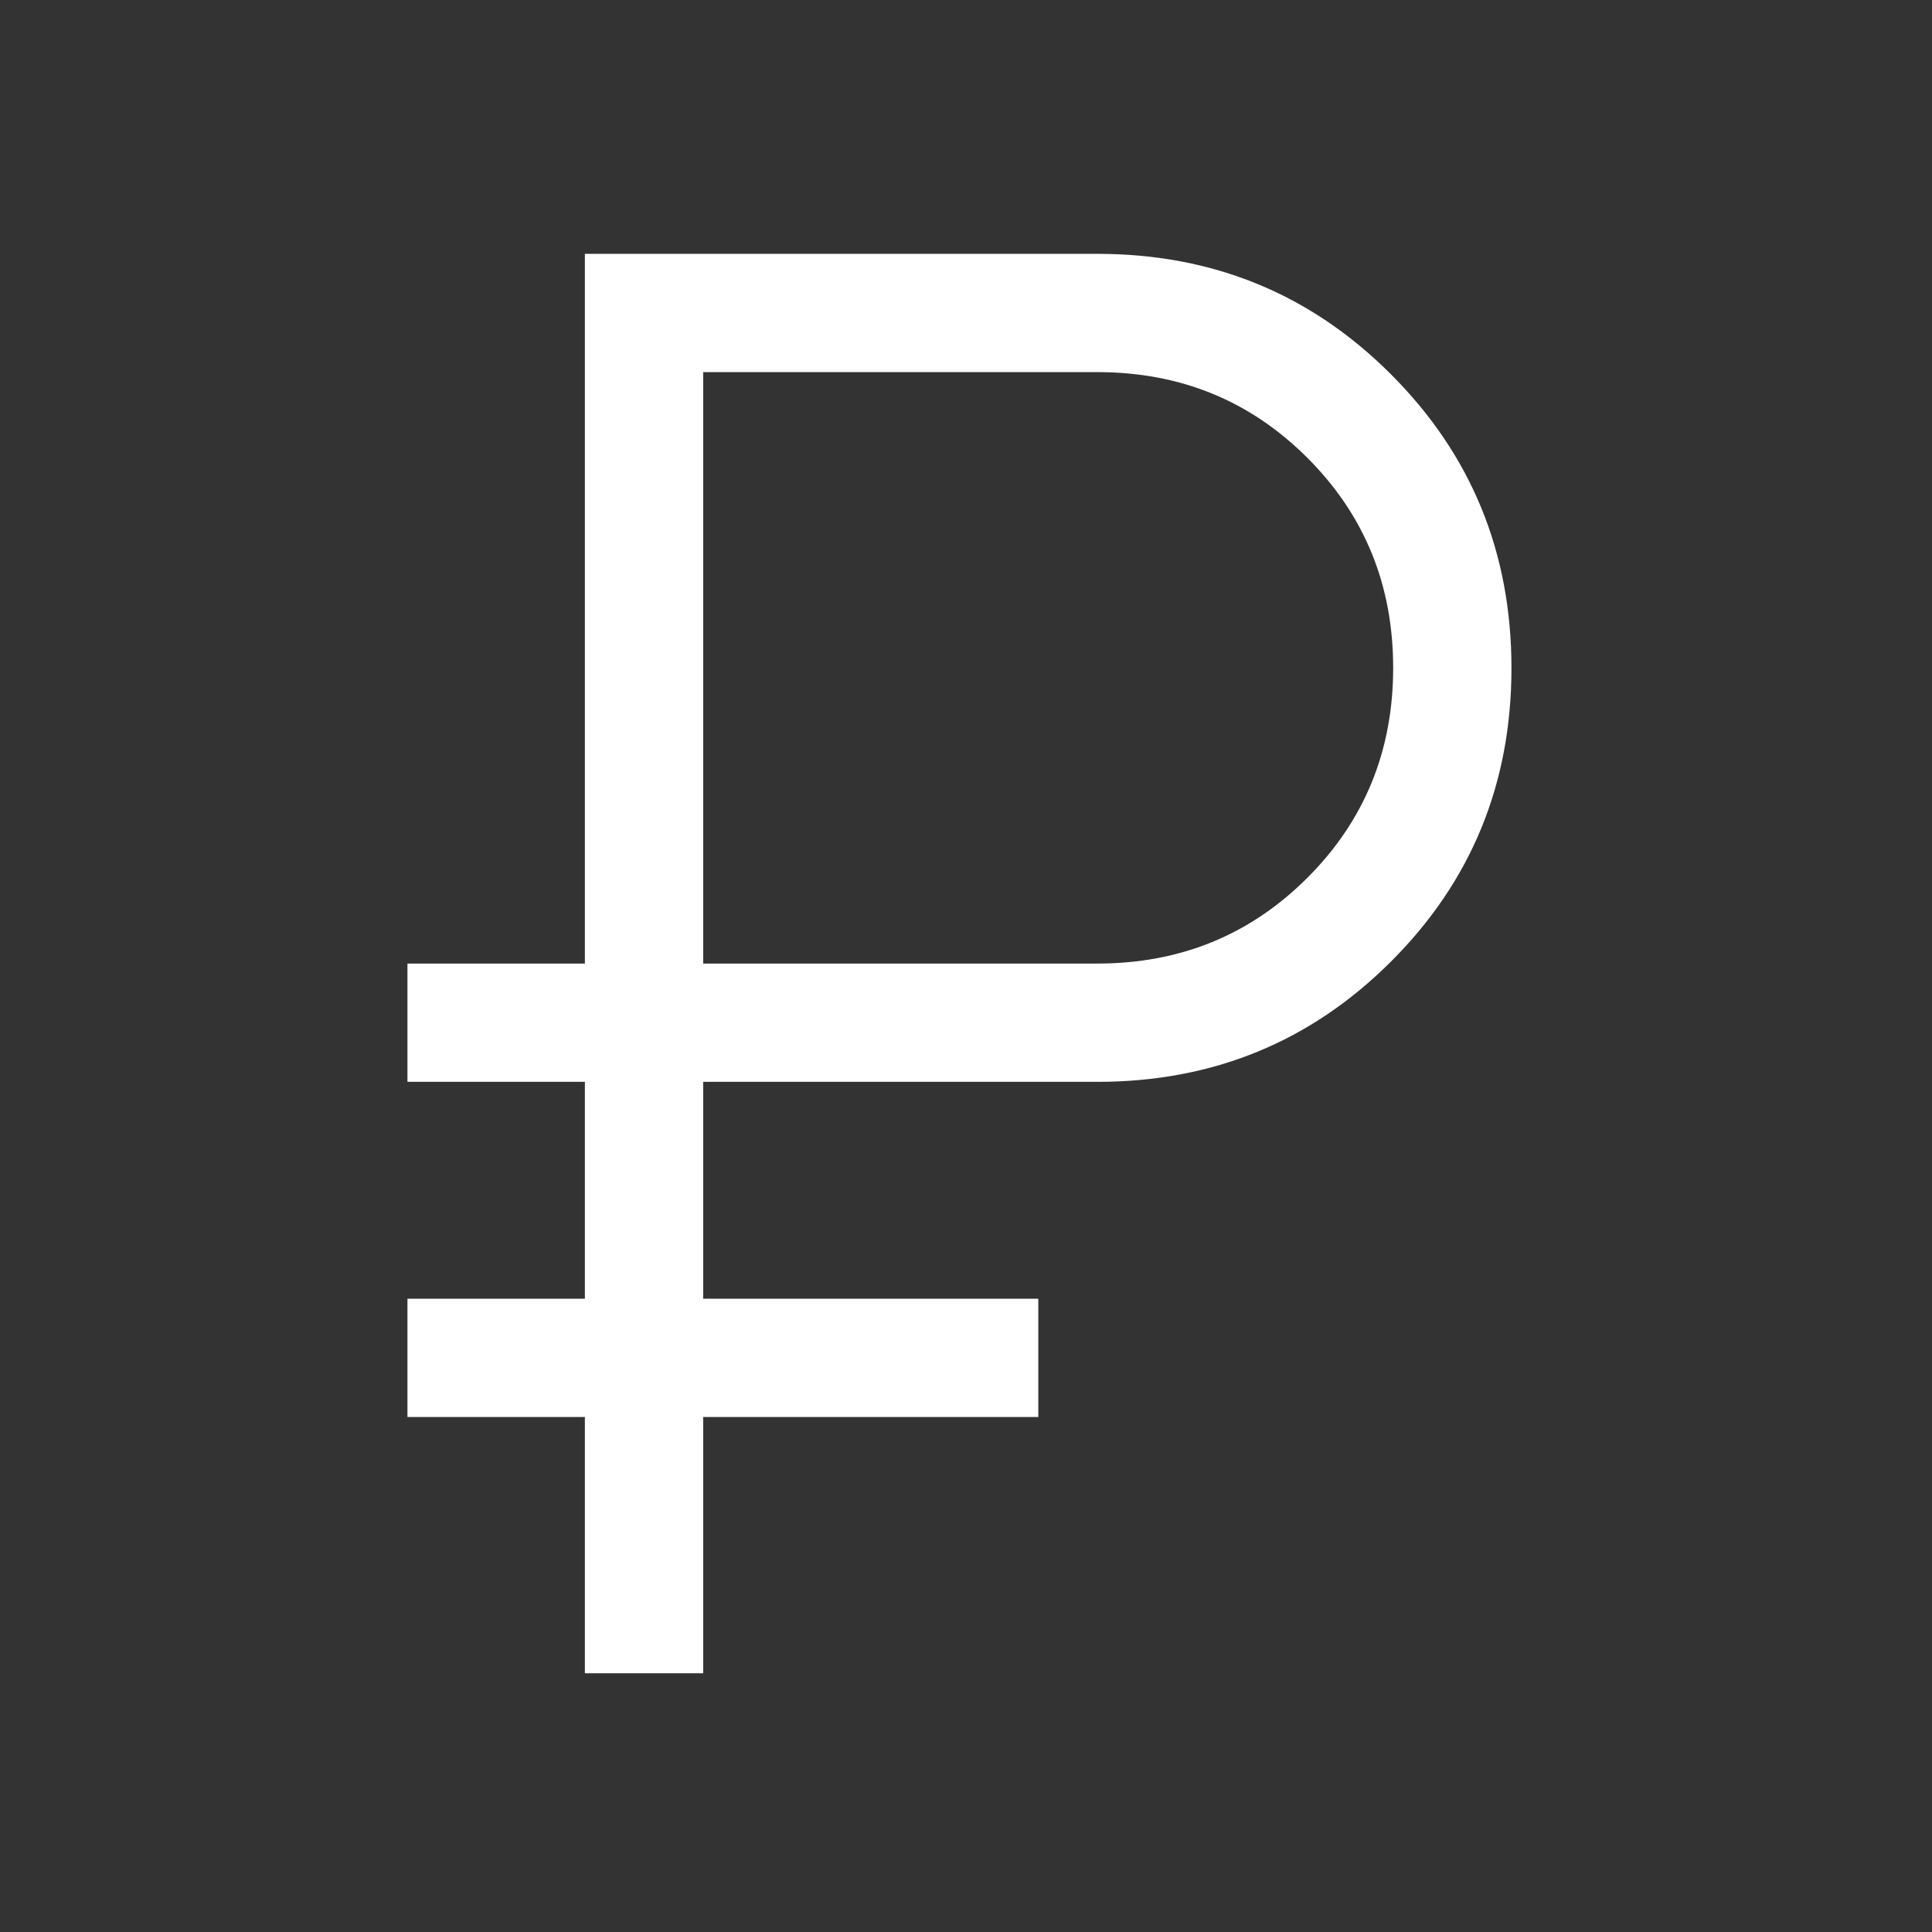 <svg width="49" height="49" viewBox="0 0 49 49" fill="none" xmlns="http://www.w3.org/2000/svg">
<rect x="0" y="0" width="49" height="49" fill="#333333" stroke="none"/>
<mask id="mask0_1596_4907" style="mask-type:alpha" maskUnits="userSpaceOnUse" x="0" y="0" width="49" height="49">
<rect x="0.334" y="0.438" width="48" height="48" fill="#D9D9D9"/>
</mask>
<g mask="url(#mask0_1596_4907)">
<path d="M14.834 42.438V35.938H10.334V32.938H14.834V27.438H10.334V24.438H14.834V6.438H27.834C30.761 6.438 33.243 7.456 35.279 9.494C37.316 11.531 38.334 14.015 38.334 16.944C38.334 19.873 37.316 22.354 35.279 24.387C33.243 26.421 30.761 27.438 27.834 27.438H17.834V32.938H26.334V35.938H17.834V42.438H14.834ZM17.834 24.438H27.834C29.934 24.438 31.709 23.712 33.159 22.262C34.609 20.812 35.334 19.038 35.334 16.938C35.334 14.838 34.609 13.062 33.159 11.613C31.709 10.162 29.934 9.438 27.834 9.438H17.834V24.438Z" fill="#FFFFFF"/>
</g>
</svg>
